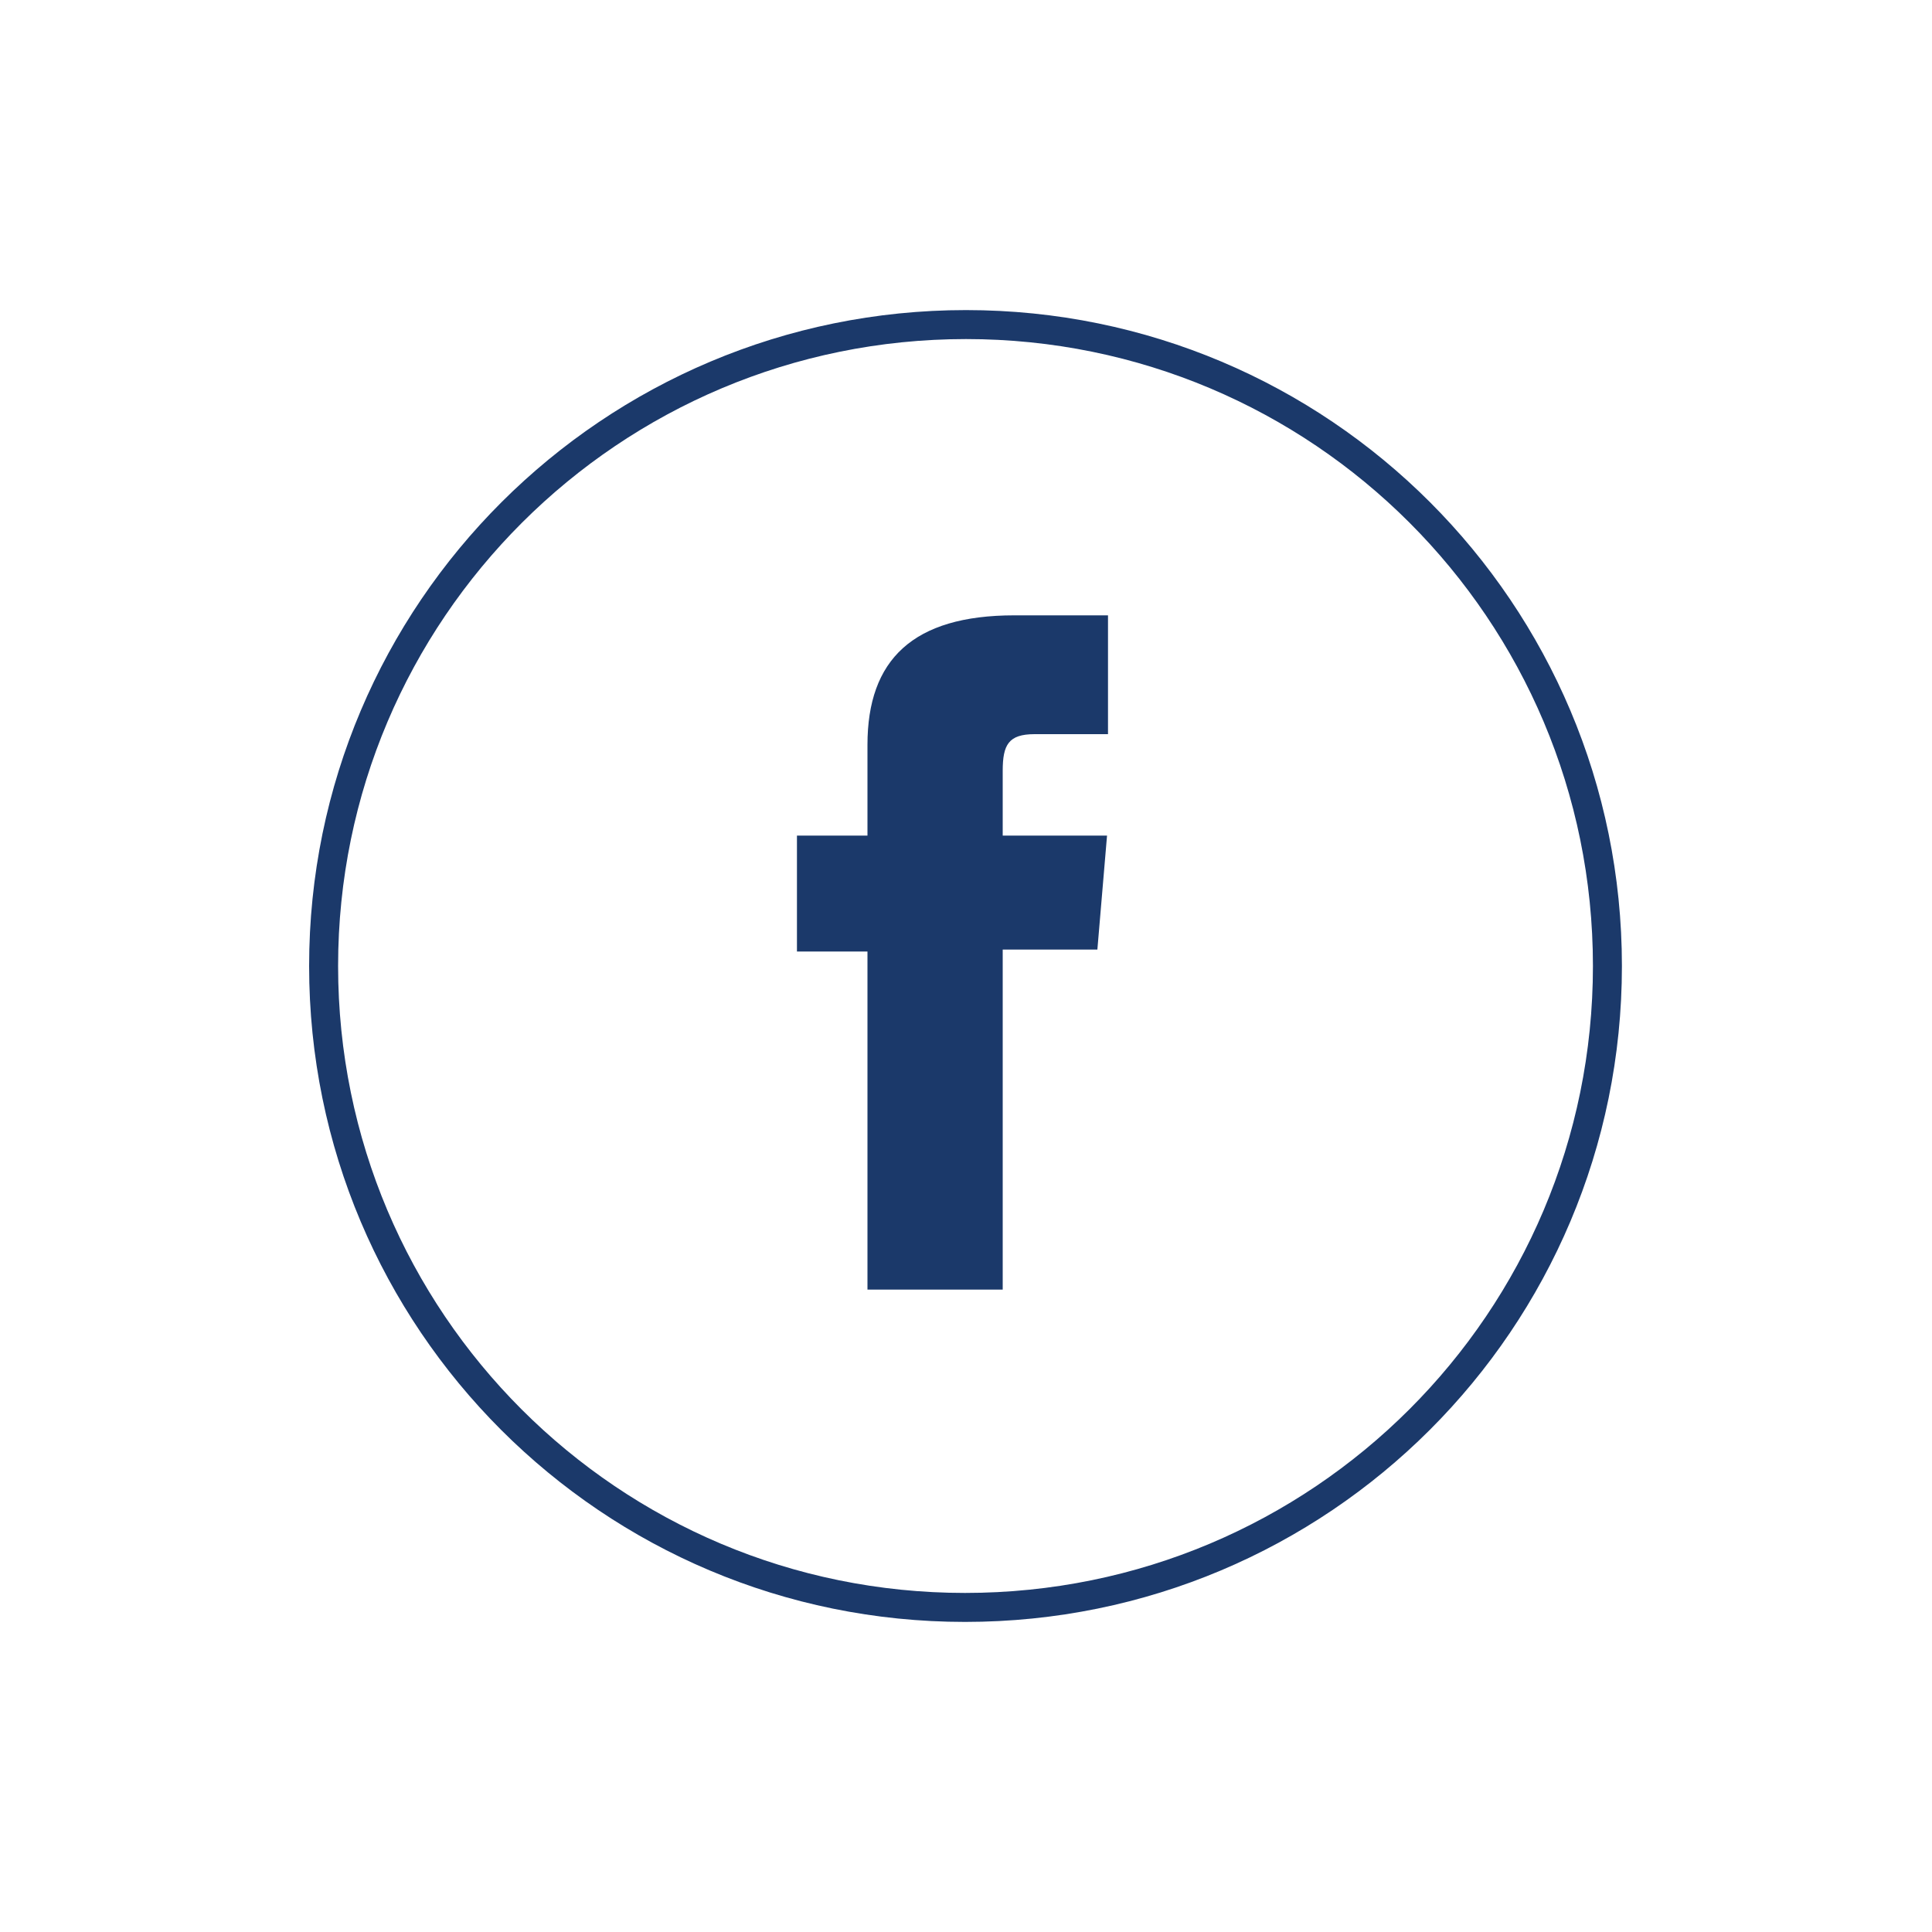 <?xml version="1.0" encoding="utf-8"?>
<!-- Generator: Adobe Illustrator 22.1.0, SVG Export Plug-In . SVG Version: 6.00 Build 0)  -->
<svg version="1.1" id="Layer_1" xmlns="http://www.w3.org/2000/svg" xmlns:xlink="http://www.w3.org/1999/xlink" x="0px" y="0px"
	 viewBox="0 0 200 200" style="enable-background:new 0 0 200 200;" xml:space="preserve">
<style type="text/css">
	.st0{fill:#2580C3;}
	.st1{fill:none;stroke:#2580C3;stroke-width:3;stroke-miterlimit:10;}
	.st2{fill:#1B396A;}
	.st3{fill:none;stroke:#1B396A;stroke-width:3;stroke-miterlimit:10;}
	.st4{fill:url(#XMLID_2_);}
	.st5{fill:url(#XMLID_3_);}
	.st6{fill:url(#XMLID_4_);}
	.st7{fill:none;stroke:url(#SVGID_1_);stroke-width:3;stroke-miterlimit:10;}
	.st8{fill:none;}
	.st9{fill:#C0272D;}
	.st10{fill:#FFFFFF;}
	.st11{fill:none;stroke:#FFFFFF;stroke-width:3.754;stroke-miterlimit:10;}
	.st12{fill:#22B473;}
	.st13{fill:none;stroke:#C0272D;stroke-width:3;stroke-miterlimit:10;}
</style>
<path class="st2" d="M103.8,79.8c0,2.3,0,6.7,0,6.7h10.8l-1,11.8h-9.8v35.2H89.8v-35h-7.3V86.5h7.3c0,0,0-1.7,0-9.4
	c0-8.8,4.7-13.4,15.2-13.4c1.7,0,9.7,0,9.7,0V76c0,0-5.5,0-7.6,0C104.4,76,103.8,77.1,103.8,79.8z"/>
<path class="st3" d="M166.4,100c0,36.7-29.7,66.4-66.5,66.4c-36.7,0-66.4-29.7-66.4-66.4S63.3,33.6,100,33.6
	C136.7,33.6,166.4,63.3,166.4,100z"/>
</svg>
